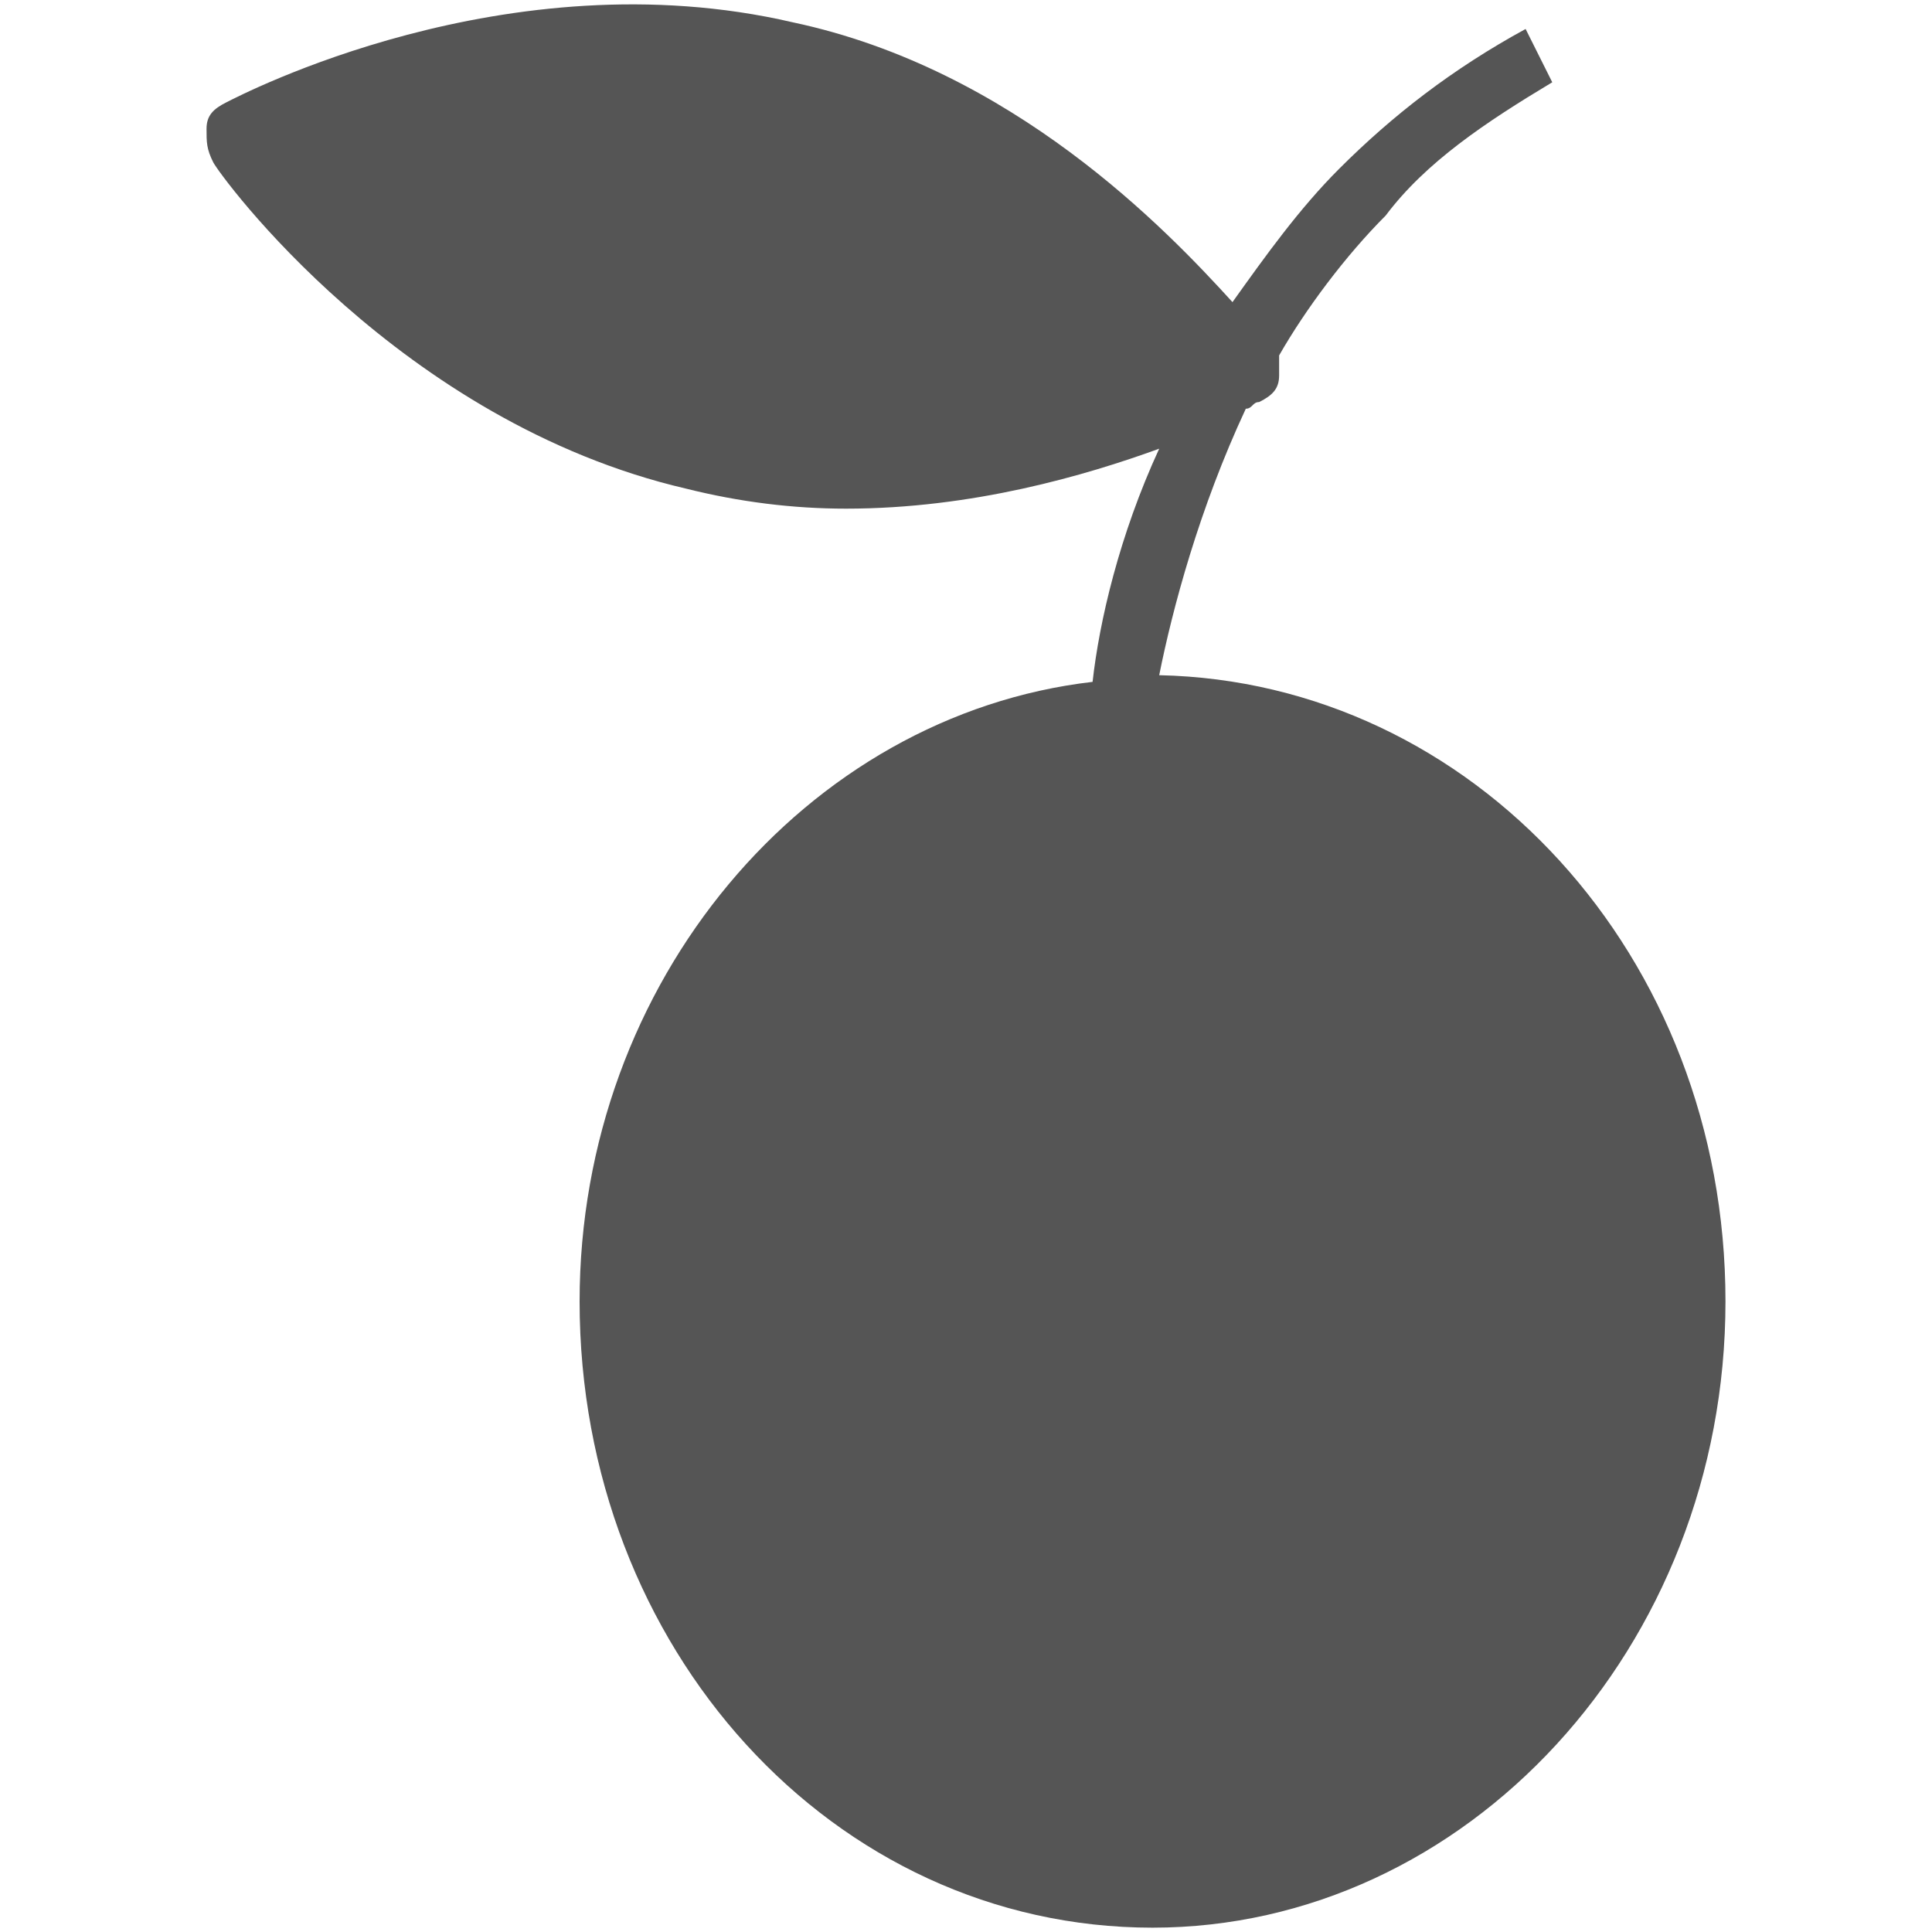 <svg xmlns="http://www.w3.org/2000/svg" width="29" height="29" fill="#555"><path d="M23.3 1.235l-.4-.8c-1.1.6-2 1.3-2.8 2.1-.6.6-1.1 1.3-1.6 2-1-1.1-3.3-3.5-6.6-4.2-4.3-1-8.3 1.1-8.5 1.2-.2.1-.3.2-.3.4s0 .3.1.5 2.8 3.9 7.1 4.9c.8.2 1.6.3 2.4.3 1.9 0 3.6-.5 4.7-.9-.6 1.3-.9 2.6-1 3.5-4.3.5-7.7 4.5-7.7 9.3 0 5.2 3.8 9.4 8.6 9.4 4.7 0 8.6-4.2 8.6-9.4s-3.8-9.3-8.5-9.4c.2-1 .6-2.5 1.3-4 .1 0 .1-.1.2-.1.2-.1.3-.2.3-.4v-.3c.4-.7 1-1.5 1.6-2.1.6-.8 1.5-1.4 2.5-2z"/></svg>